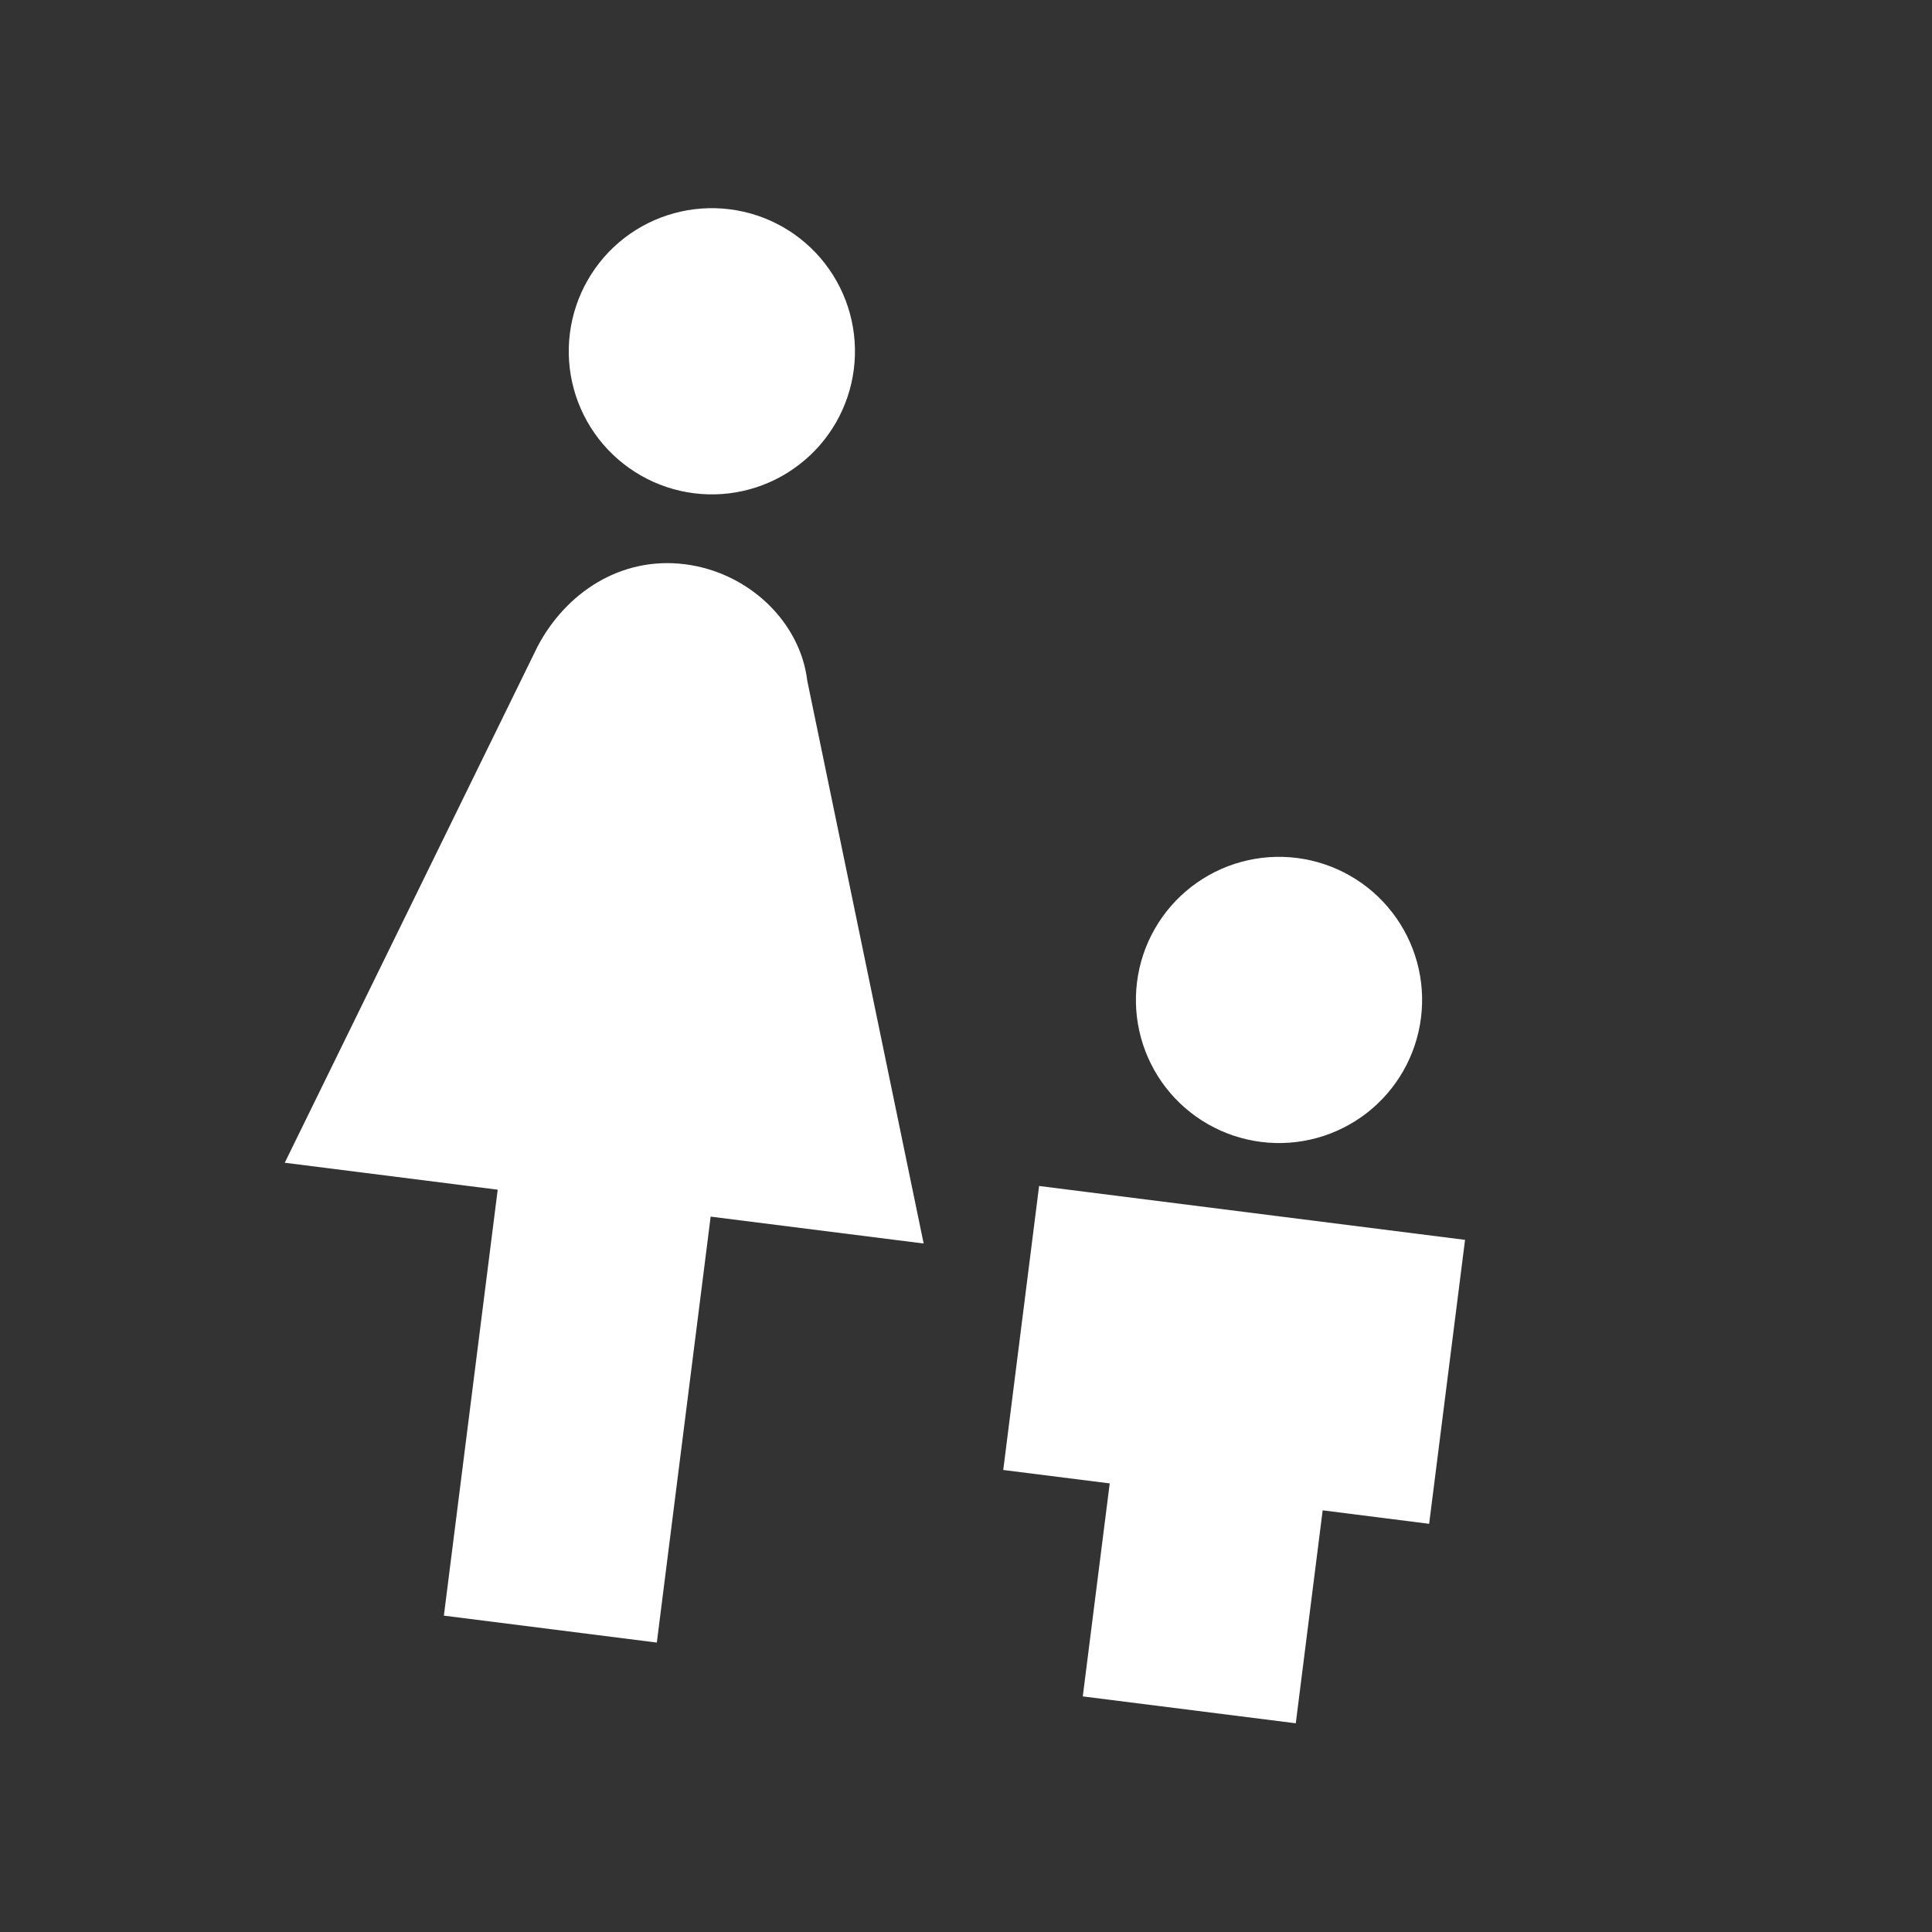 <?xml version="1.0" encoding="UTF-8"?> <svg xmlns="http://www.w3.org/2000/svg" width="36" height="36" viewBox="0 0 36 36" fill="none"><rect x="0" y="0" width="36" height="36" fill="#333333" stroke="none"/> <g clip-path="url(#clip0_107_55)"> <path d="M13.599 3.9C14.301 3.988 14.938 4.352 15.372 4.911C15.805 5.47 15.999 6.178 15.91 6.88C15.822 7.581 15.458 8.219 14.899 8.652C14.34 9.086 13.632 9.28 12.93 9.191C12.229 9.102 11.591 8.738 11.158 8.18C10.724 7.621 10.53 6.912 10.619 6.211C10.708 5.509 11.072 4.871 11.63 4.438C12.189 4.005 12.898 3.811 13.599 3.9ZM8.271 30.105L9.274 22.168L5.306 21.666L10.016 12.048C10.546 11.04 11.573 10.363 12.763 10.514C13.954 10.664 14.912 11.592 15.042 12.683L17.211 23.171L13.242 22.67L12.239 30.607L8.271 30.105ZM21.187 18.298C21.275 17.596 21.639 16.959 22.198 16.525C22.757 16.092 23.465 15.898 24.167 15.987C24.868 16.076 25.506 16.439 25.939 16.998C26.373 17.557 26.567 18.265 26.478 18.967C26.389 19.669 26.026 20.306 25.467 20.74C24.908 21.173 24.2 21.367 23.498 21.278C22.796 21.189 22.159 20.826 21.725 20.267C21.292 19.708 21.098 19 21.187 18.298ZM19.362 22.099L27.299 23.103L26.63 28.394L24.646 28.143L24.145 32.111L20.176 31.61L20.678 27.641L18.694 27.391L19.362 22.099Z" fill="white"></path> </g> <defs> <clipPath id="clip0_107_55"> <rect width="32" height="32" fill="white" transform="translate(4.013) rotate(7.204)"></rect> </clipPath> </defs> </svg> 